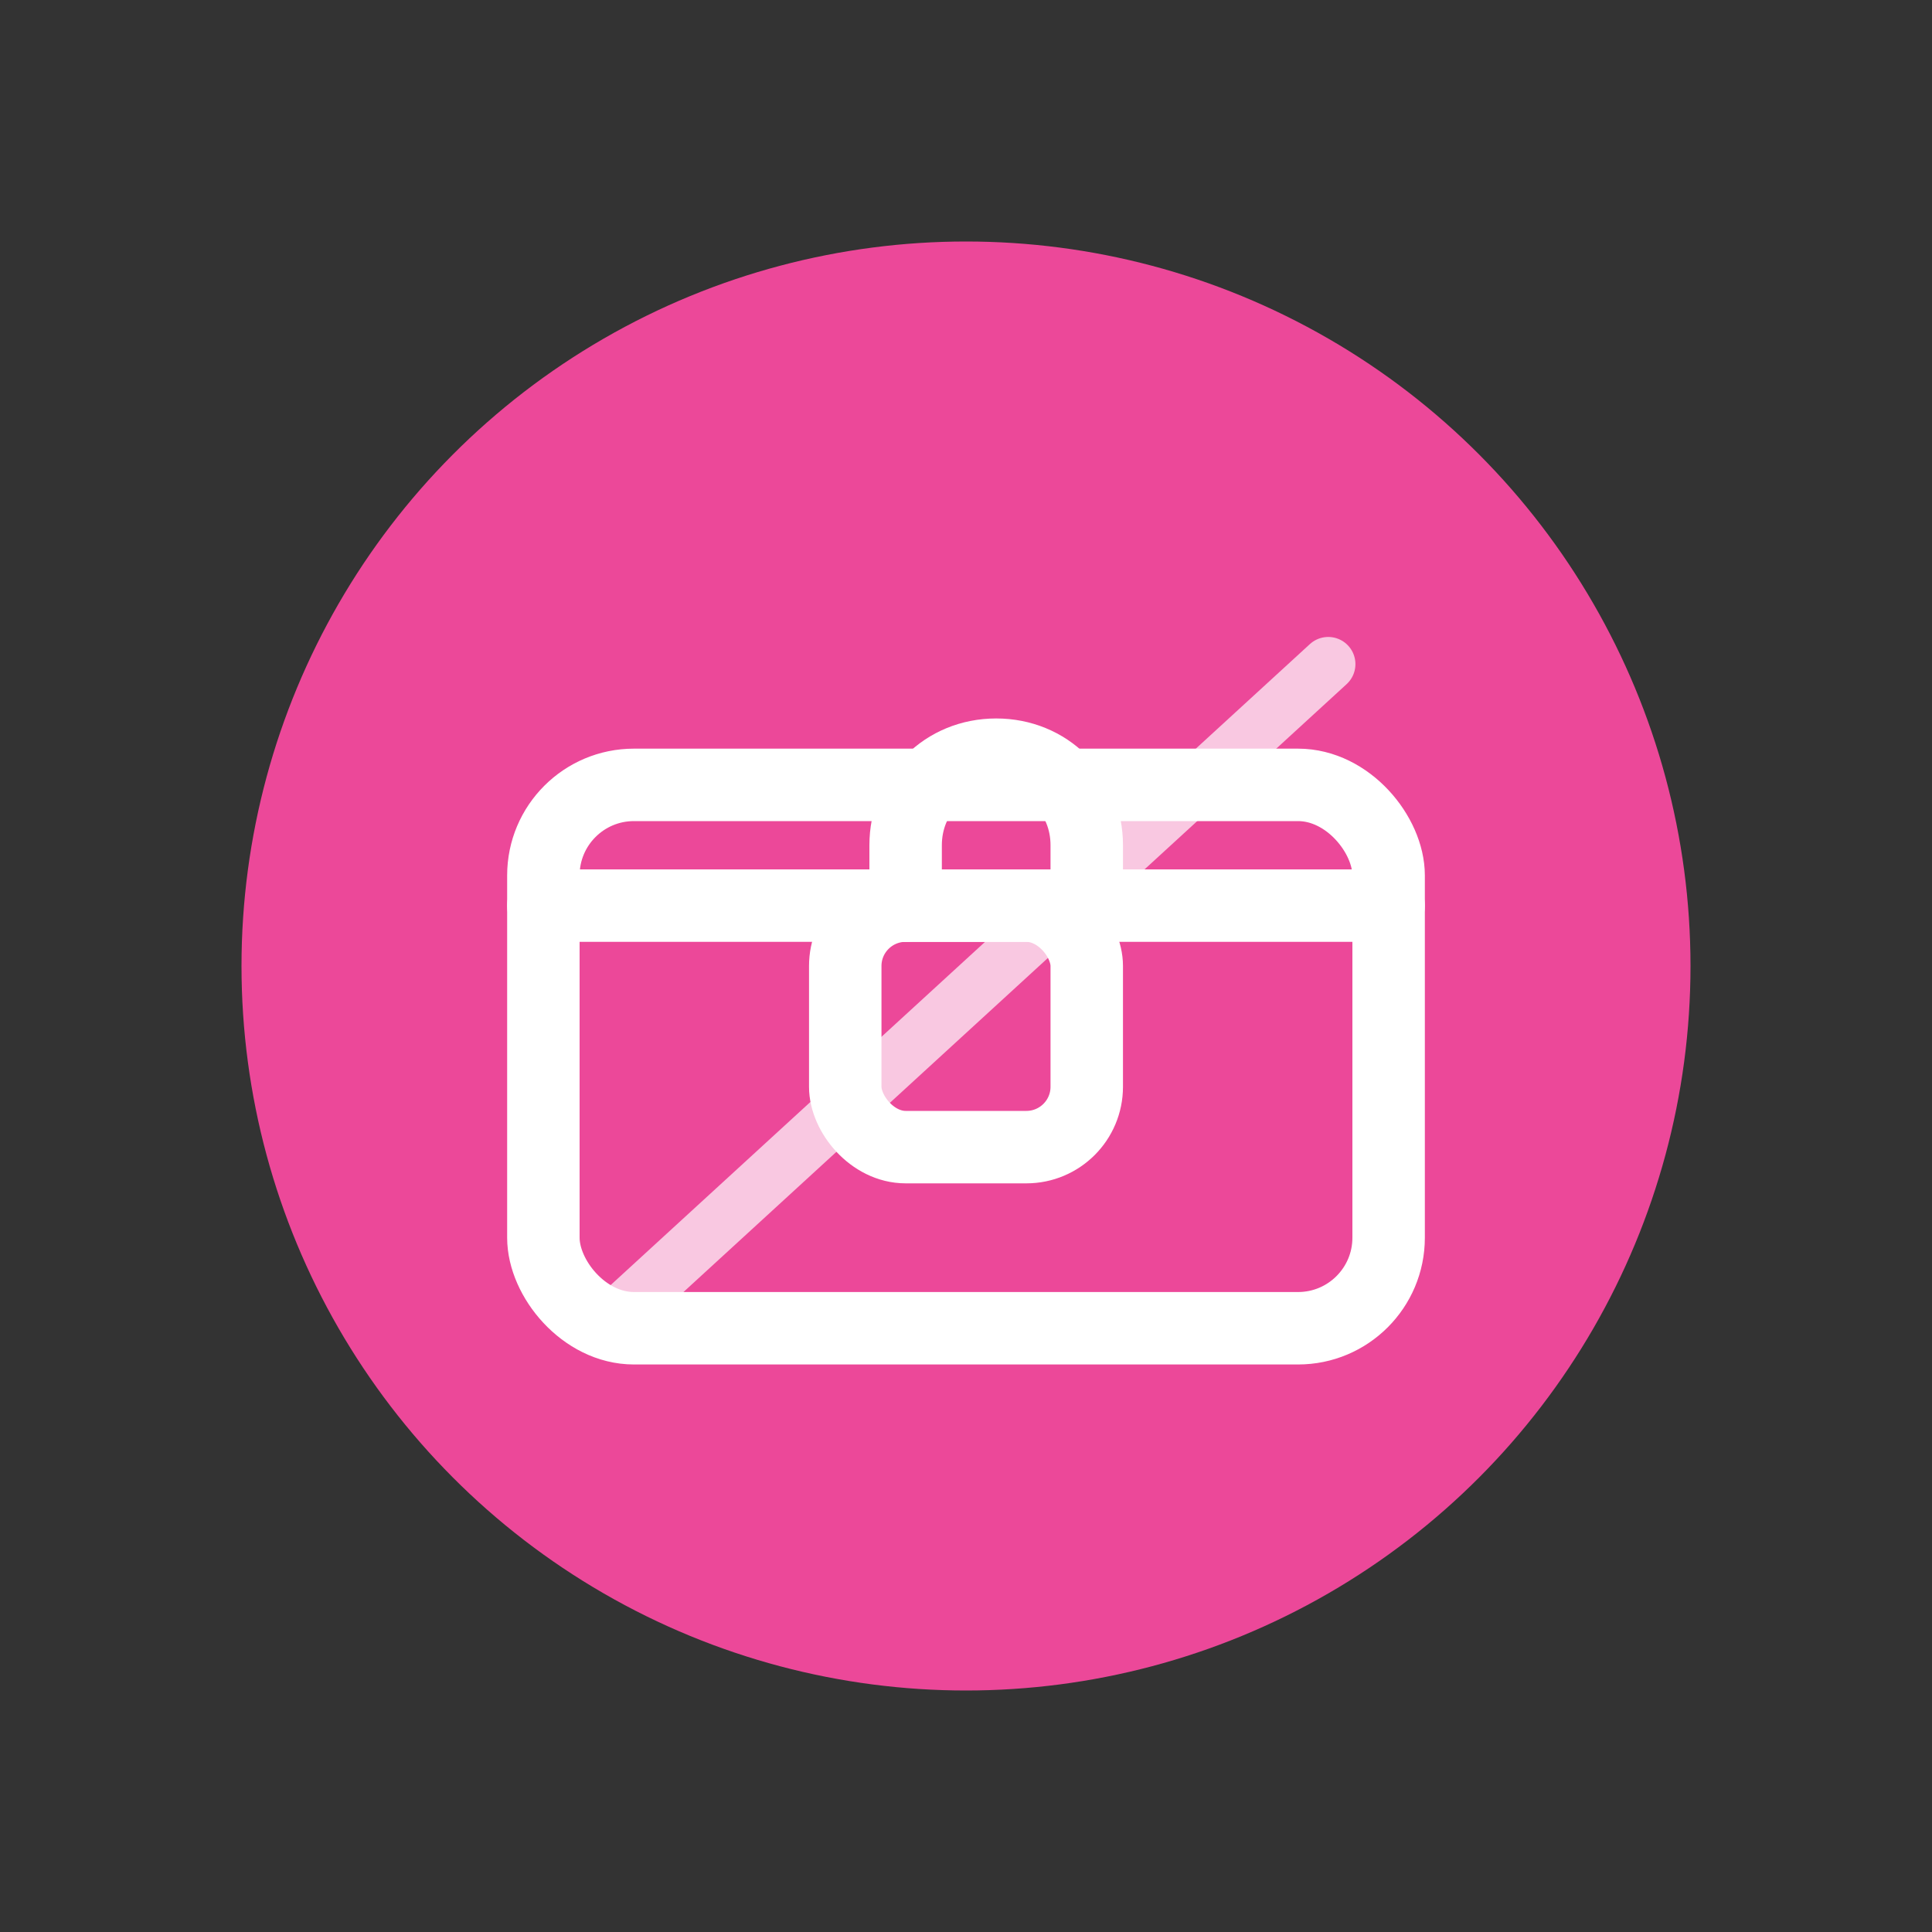<svg width="64" height="64" viewBox="0 0 64 64" xmlns="http://www.w3.org/2000/svg">
  <rect x="0" y="0" width="64" height="64" fill="#333333" stroke="none"/>
  <circle cx="32" cy="32" r="24" fill="#EC4899"></circle>
  <g fill="none" stroke="#FFFFFF" stroke-width="2.4" stroke-linecap="round" stroke-linejoin="round">
    <!-- Kutu gövdesi -->
    <rect x="18" y="26" width="28" height="18" rx="3"></rect>
    <!-- Kapak çizgisi -->
    <path d="M18 30H46"></path>
    <!-- Kilit gövdesi -->
    <rect x="28" y="30" width="8" height="8" rx="2"></rect>
    <!-- Kilit üst halka -->
    <path d="M30 30V28C30 26.3 31.3 25 33 25C34.7 25 36 26.3 36 28V30"></path>
    <!-- Gizlilik çizgisi (gözükmez ibaresi gibi) -->
    <path d="M20 44L44 22" stroke-width="1.8" opacity="0.7"></path>
  </g>
</svg>
